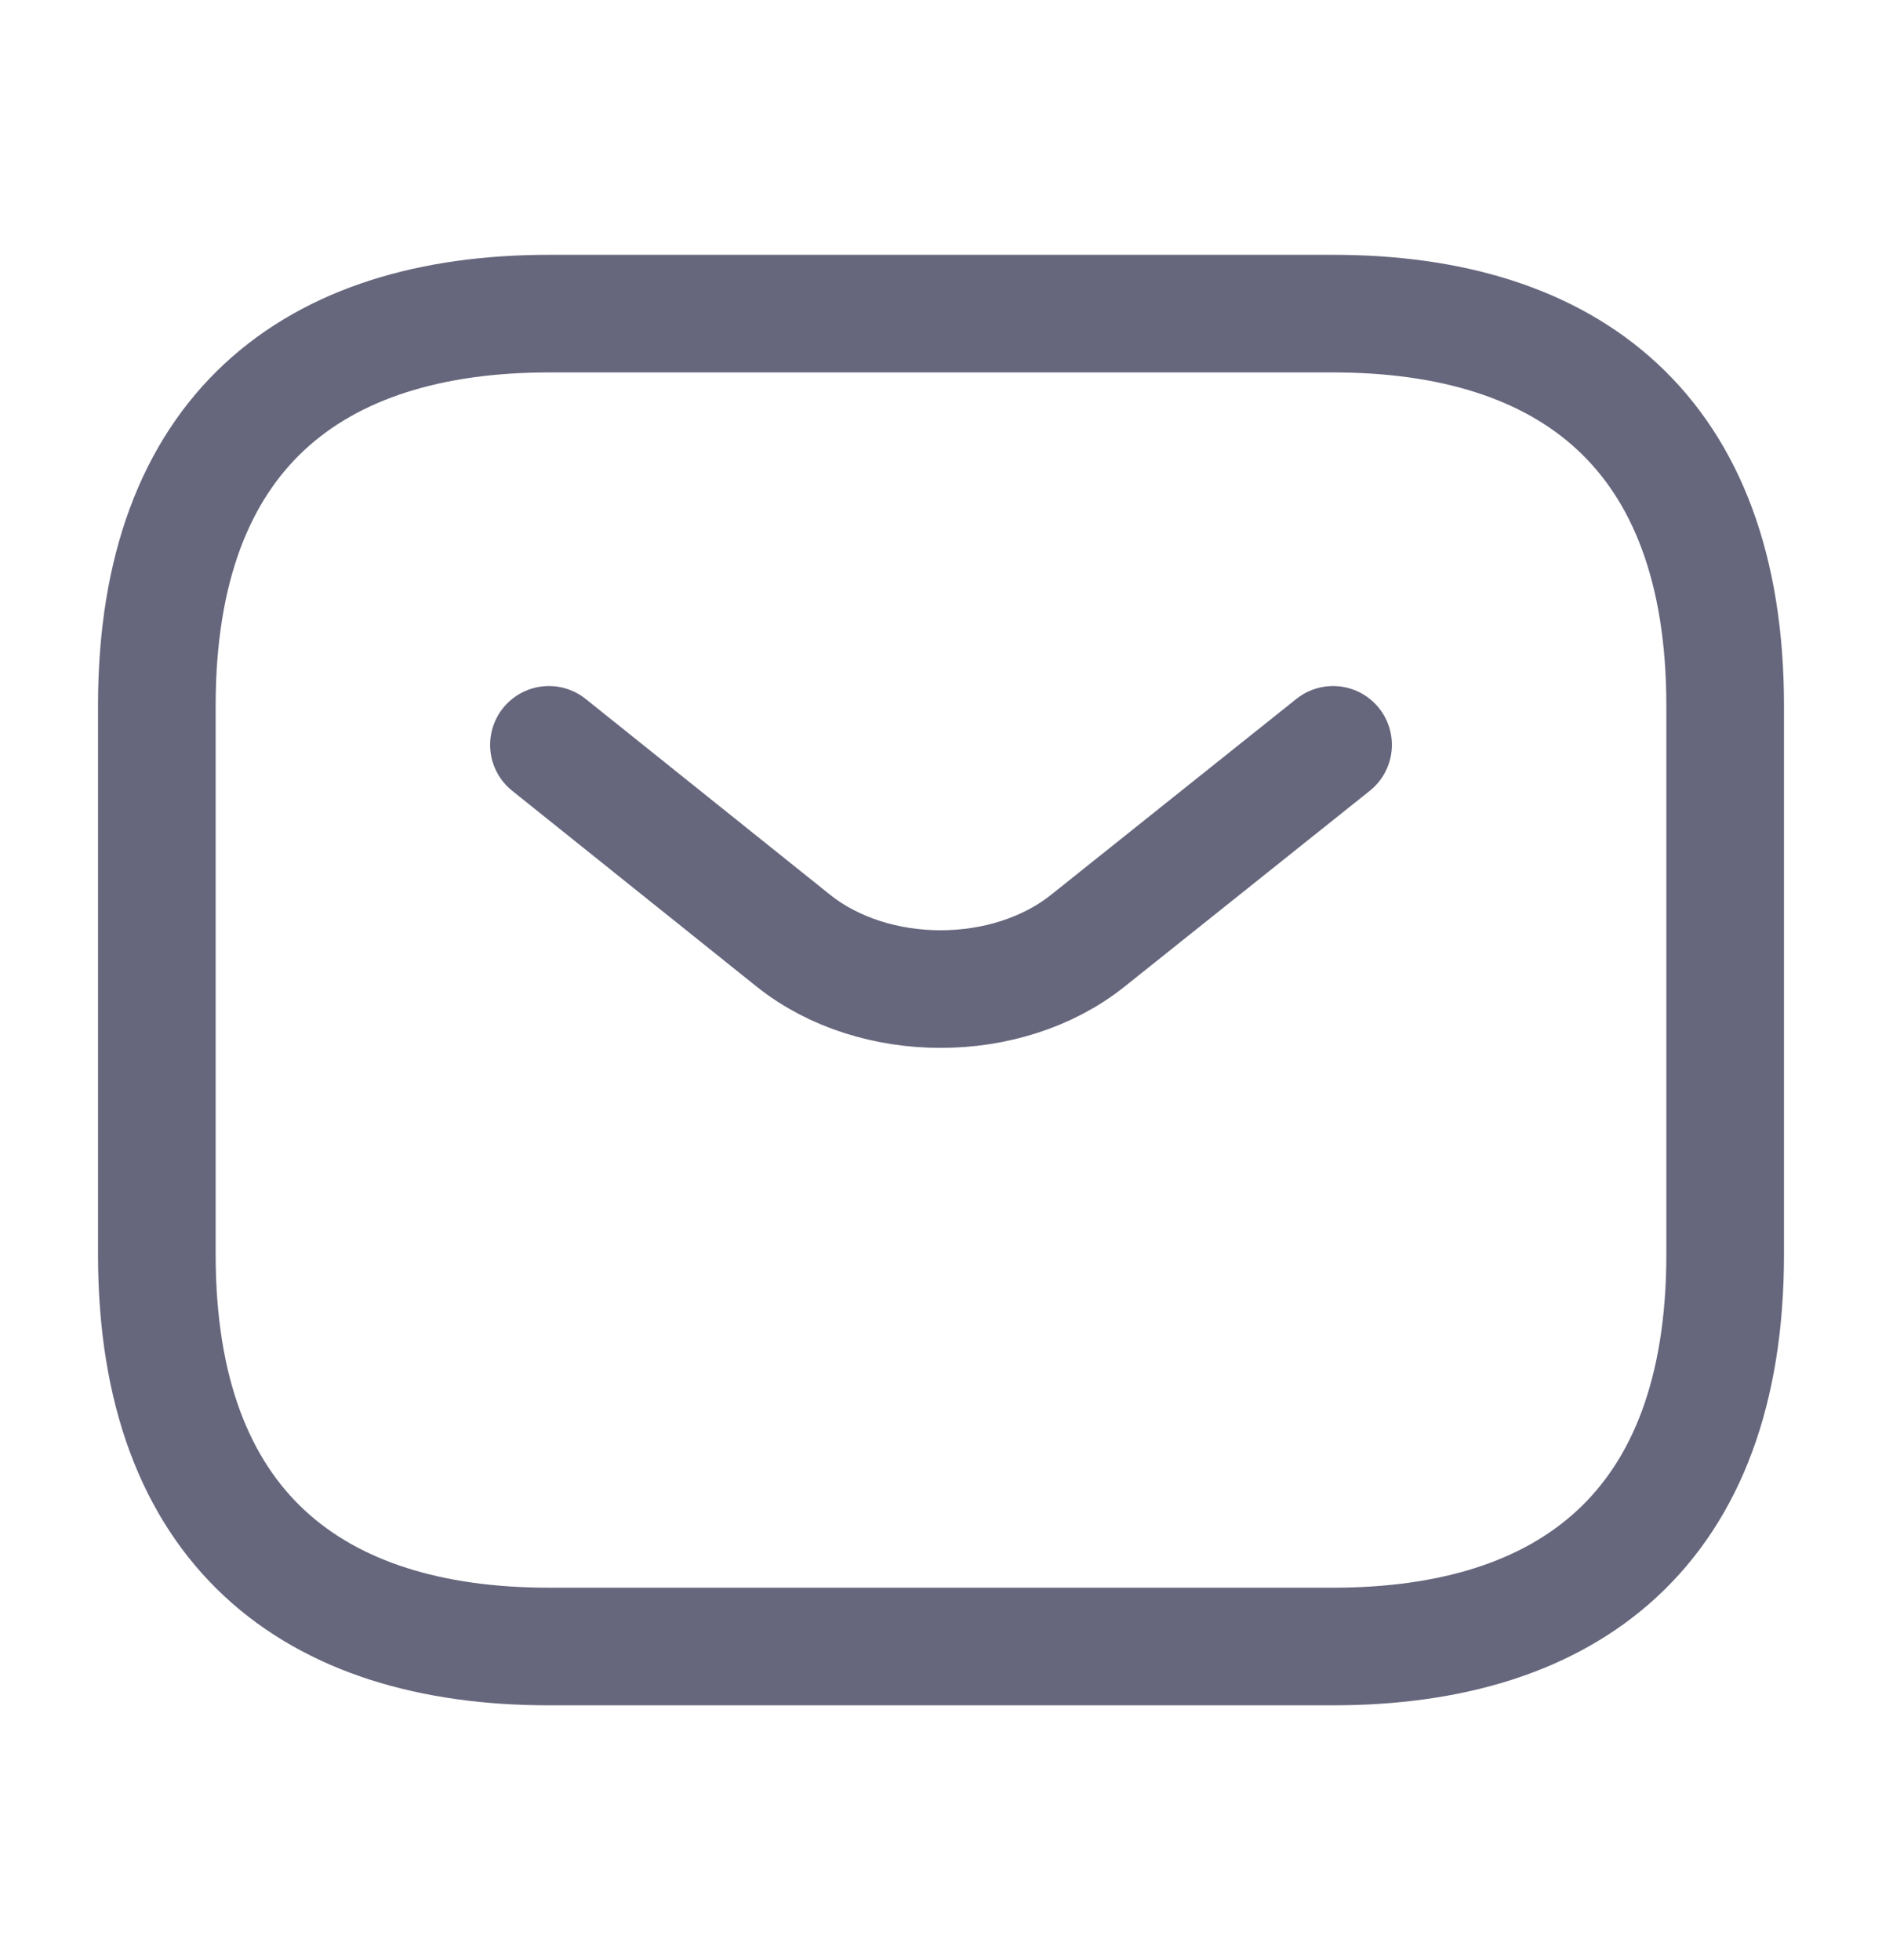 <svg width="24" height="25" viewBox="0 0 24 25" fill="none" xmlns="http://www.w3.org/2000/svg">
  <path d="M17 21H7C4 21 2 19.5 2 16V9C2 5.5 4 4 7 4H17C20 4 22 5.5 22 9V16C22 19.5 20 21 17 21Z"
    stroke="#000027" stroke-opacity="0.6" stroke-width="1.5" stroke-miterlimit="10"
    stroke-linecap="round" stroke-linejoin="round" />
  <path d="M17 9.5L13.87 12C12.84 12.82 11.15 12.82 10.12 12L7 9.5" stroke="#000027"
    stroke-opacity="0.6" stroke-width="1.5" stroke-miterlimit="10" stroke-linecap="round"
    stroke-linejoin="round" />
</svg>
